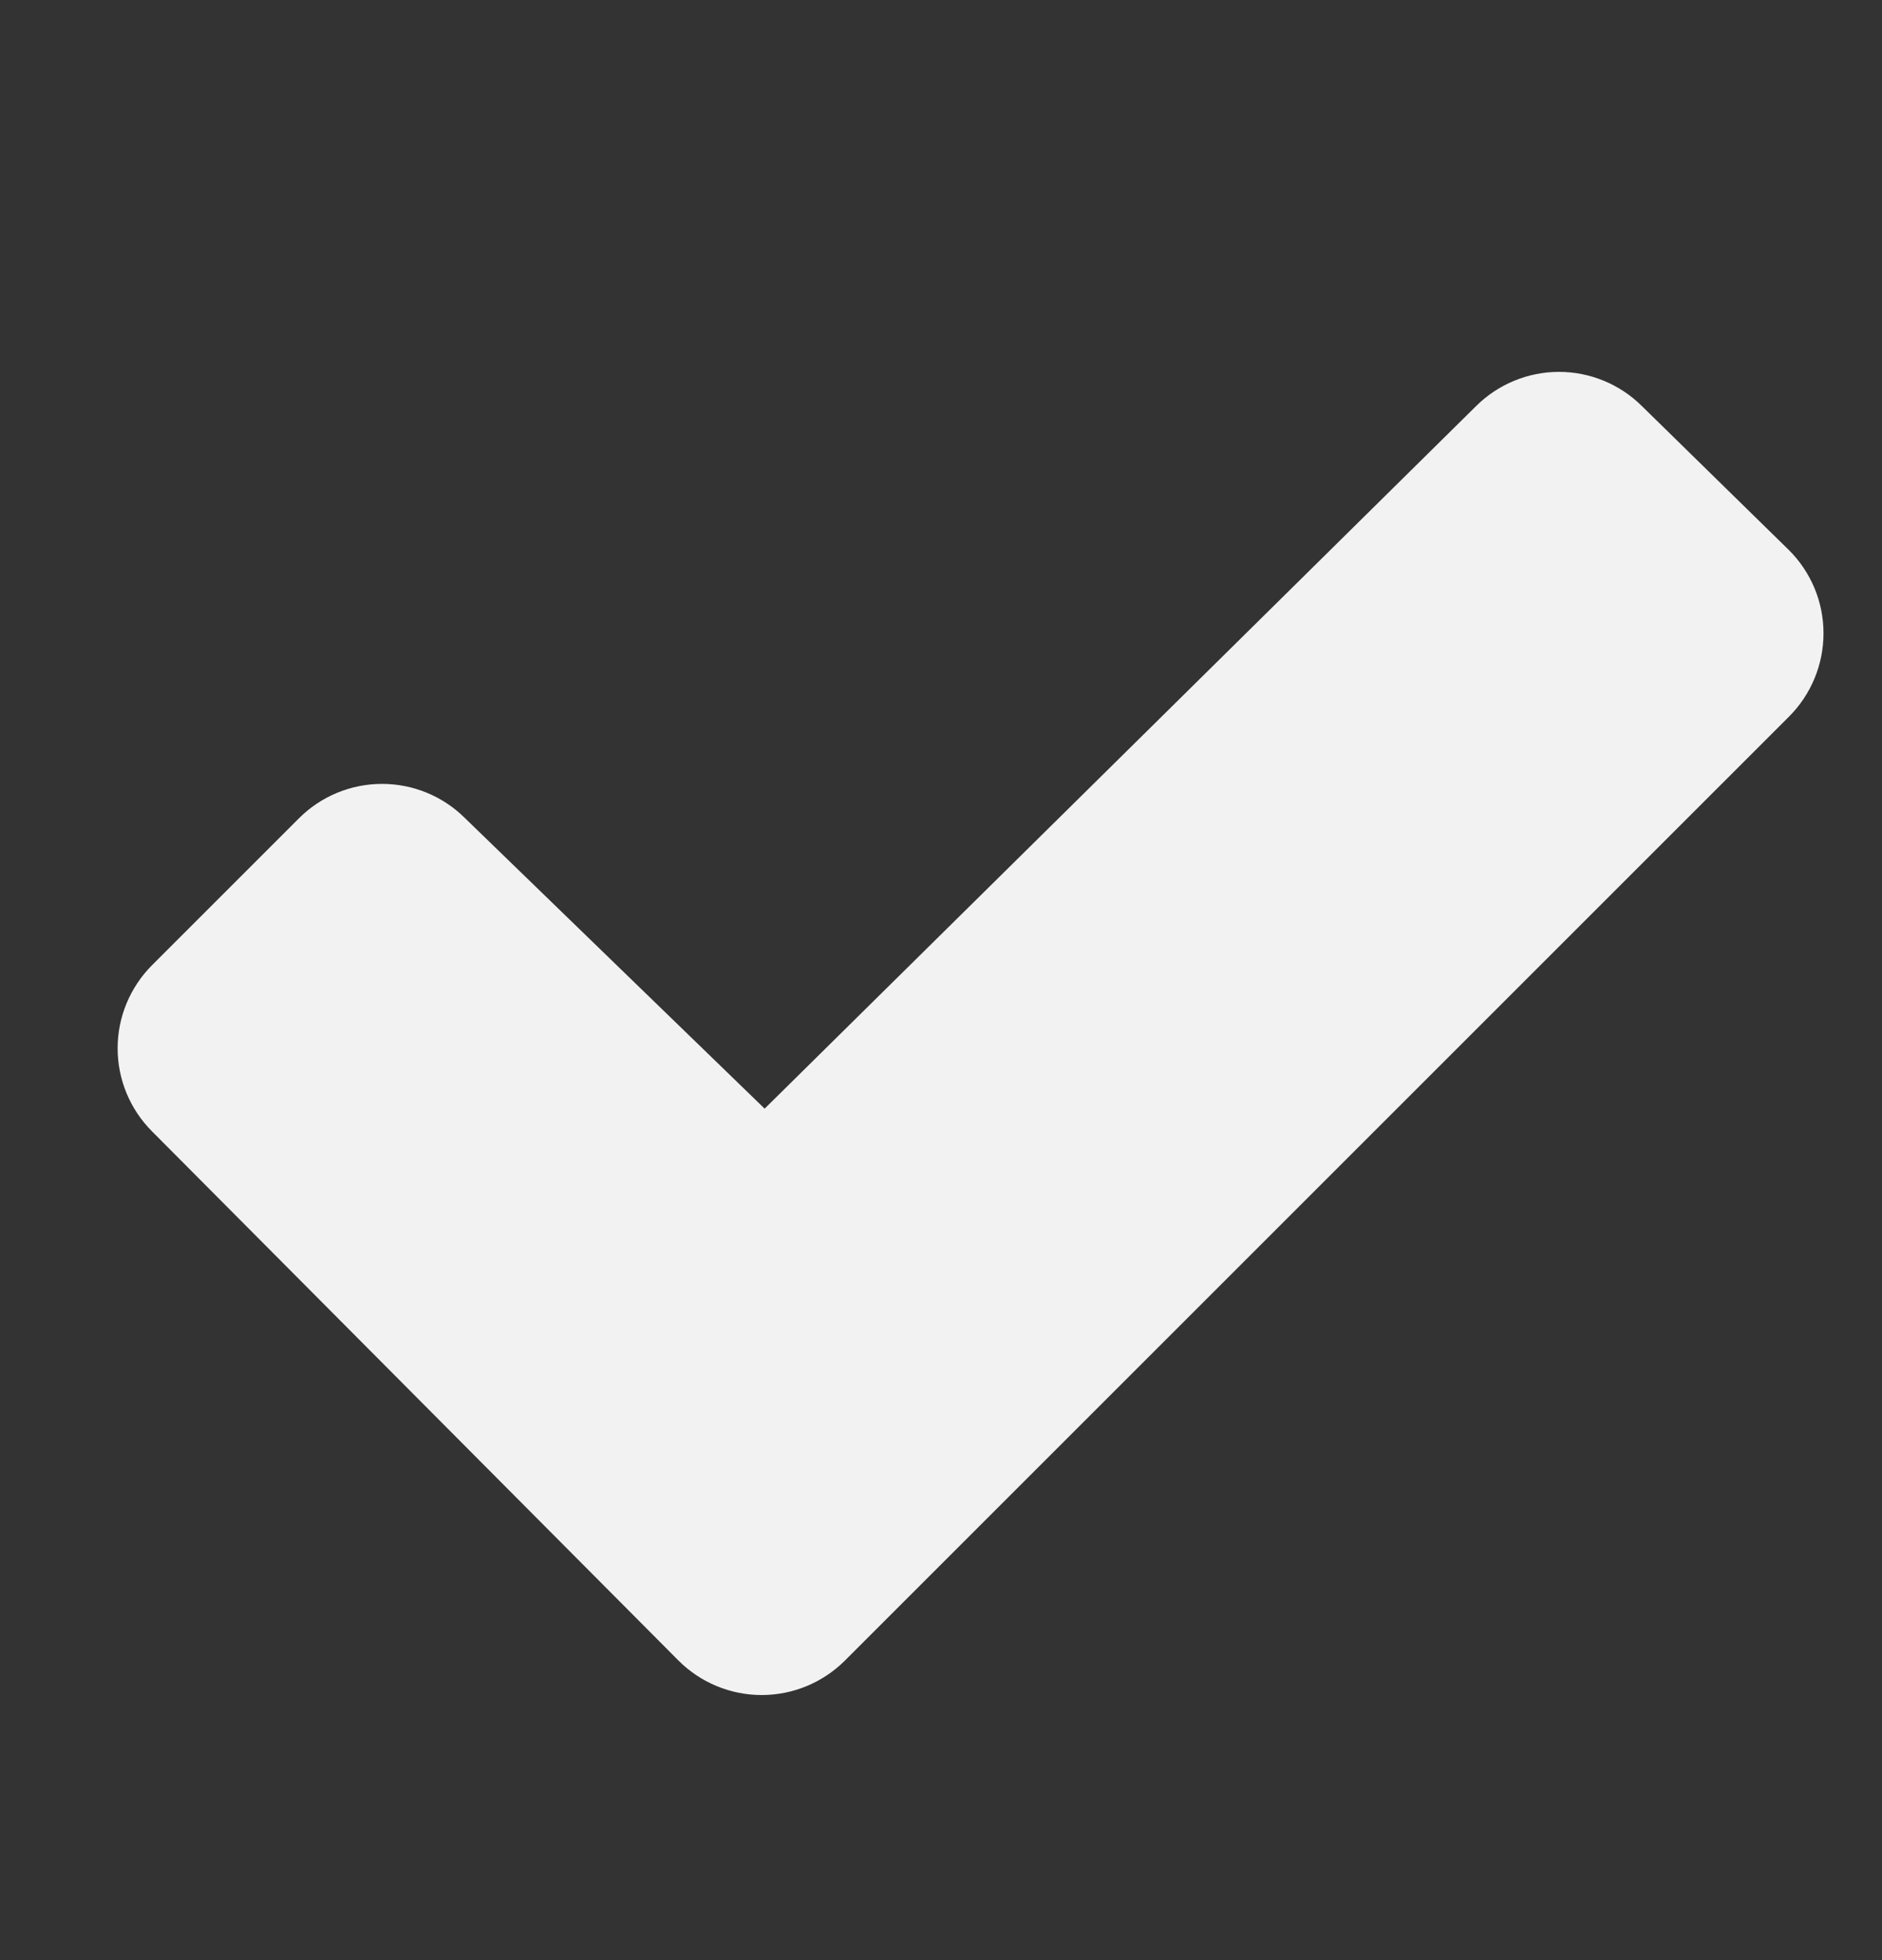 <svg width="24" height="25" viewBox="0 0 24 25" fill="none" xmlns="http://www.w3.org/2000/svg">
<rect x="0" y="0" width="24" height="25" fill="#333333" stroke="none"/>
<path d="M22.811 9.143L10.774 21.18C10.492 21.461 10.111 21.619 9.713 21.619C9.316 21.619 8.934 21.461 8.653 21.18L1.939 14.43C1.658 14.149 1.5 13.768 1.5 13.37C1.5 12.973 1.658 12.592 1.939 12.31L3.814 10.435C4.095 10.155 4.475 9.998 4.872 9.998C5.269 9.998 5.649 10.155 5.93 10.435L9.751 14.14L18.822 5.181C19.103 4.901 19.484 4.743 19.881 4.743C20.278 4.743 20.659 4.901 20.94 5.181L22.81 7.013C22.951 7.152 23.062 7.318 23.139 7.501C23.215 7.683 23.254 7.879 23.254 8.077C23.254 8.275 23.215 8.472 23.139 8.654C23.063 8.837 22.952 9.003 22.811 9.143Z" fill="#F2F2F2"/>
</svg>
